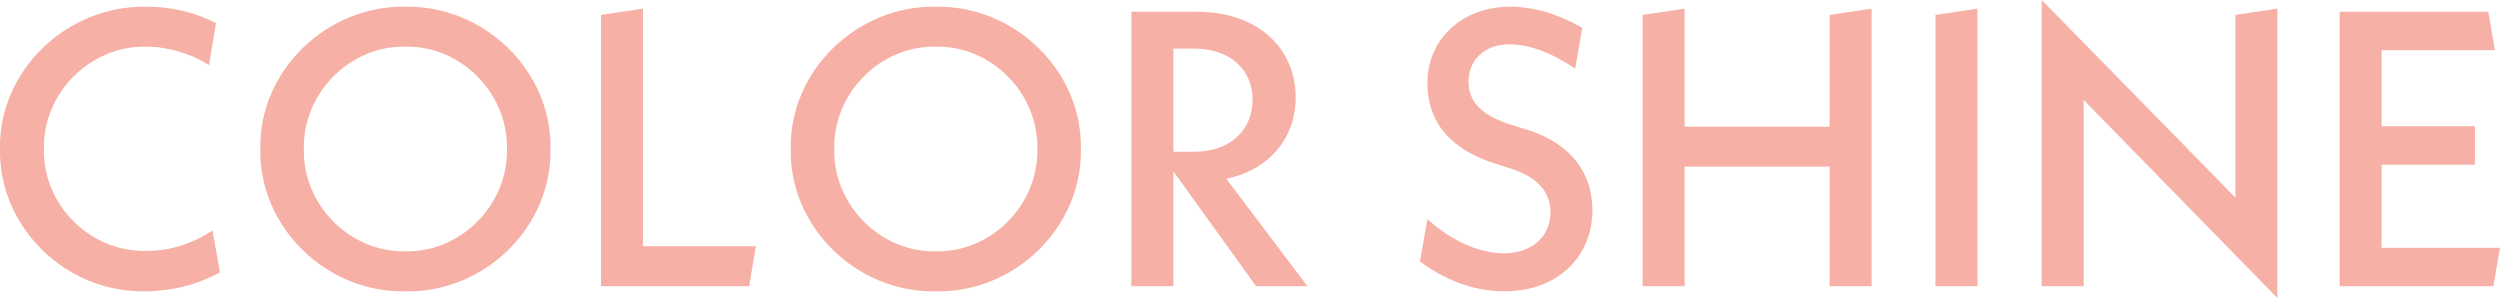 <svg viewBox="0 0 201.512 24.017" height="8.473mm" width="71.089mm" xmlns="http://www.w3.org/2000/svg" id="Layer_2"><g id="Layer_1-2"><path style="fill:#f6b0a5;" d="M11.789.538c2.022,0,3.887.442,5.625,1.327l-.569,3.381c-1.422-.916-3.286-1.485-5.056-1.485-4.519-.095-8.343,3.729-8.248,8.248-.095,4.519,3.728,8.311,8.248,8.216,1.864,0,3.634-.537,5.34-1.643l.601,3.381c-1.928,1.011-3.918,1.517-6.035,1.517C5.279,23.606-.125,18.266.002,12.008-.125,5.752,5.311.442,11.789.538Z"></path><path style="fill:#f6b0a5;" d="M32.677.538c6.415-.095,11.818,5.214,11.692,11.471.126,6.257-5.277,11.598-11.692,11.471-6.415.127-11.819-5.214-11.692-11.471-.127-6.257,5.277-11.566,11.692-11.471ZM32.677,3.761c-4.456-.095-8.28,3.729-8.185,8.248-.096,4.519,3.728,8.343,8.185,8.248,4.455.095,8.279-3.729,8.185-8.248.095-4.519-3.729-8.342-8.185-8.248Z"></path><path style="fill:#f6b0a5;" d="M60.926,19.846l-.537,3.223h-11.945V1.201l3.382-.506v19.15h9.101Z"></path><path style="fill:#f6b0a5;" d="M75.431.538c6.415-.095,11.818,5.214,11.692,11.471.126,6.257-5.277,11.598-11.692,11.471-6.415.127-11.819-5.214-11.692-11.471-.127-6.257,5.277-11.566,11.692-11.471ZM75.431,3.761c-4.456-.095-8.28,3.729-8.185,8.248-.096,4.519,3.728,8.343,8.185,8.248,4.455.095,8.279-3.729,8.185-8.248.095-4.519-3.729-8.342-8.185-8.248Z"></path><path style="fill:#f6b0a5;" d="M101.247,23.069l-6.668-9.259v9.259h-3.382V.948h5.31c4.835,0,7.932,2.907,7.932,6.92,0,3.287-2.181,5.846-5.594,6.542l6.542,8.659h-4.14ZM94.579,12.229h1.675c2.907,0,4.708-1.738,4.708-4.203,0-2.402-1.801-4.108-4.708-4.108h-1.675v8.311Z"></path><path style="fill:#f6b0a5;" d="M115.056,17.665c1.864,1.675,4.045,2.749,6.193,2.749,2.275,0,3.728-1.391,3.728-3.318,0-1.611-1.042-2.781-3.097-3.476l-1.391-.442c-3.634-1.169-5.435-3.35-5.435-6.51,0-3.476,2.78-6.13,6.667-6.13,1.865,0,3.919.6,5.815,1.706l-.569,3.287c-1.928-1.295-3.697-1.959-5.309-1.959-1.991,0-3.287,1.264-3.287,3.002,0,1.548.917,2.686,3.413,3.476l1.422.442c3.508,1.138,5.151,3.539,5.151,6.447,0,3.666-2.718,6.541-7.079,6.541-2.654,0-4.93-1.011-6.825-2.401l.601-3.413Z"></path><path style="fill:#f6b0a5;" d="M150.859.695v22.373h-3.381v-9.638h-11.692v9.638h-3.382V1.201l3.382-.506v9.512h11.692V1.201l3.381-.506Z"></path><path style="fill:#f6b0a5;" d="M156.008,1.201l3.382-.506v22.373h-3.382V1.201Z"></path><path style="fill:#f6b0a5;" d="M183.564,24.017l-15.61-15.959v15.01h-3.382V0l15.611,15.927V1.201l3.381-.506v23.322Z"></path><path style="fill:#f6b0a5;" d="M201.512,19.972l-.537,3.097h-12.388V.948h11.977l.537,3.097h-9.133v6.131h7.521v3.097h-7.521v6.7h9.543Z"></path></g></svg>